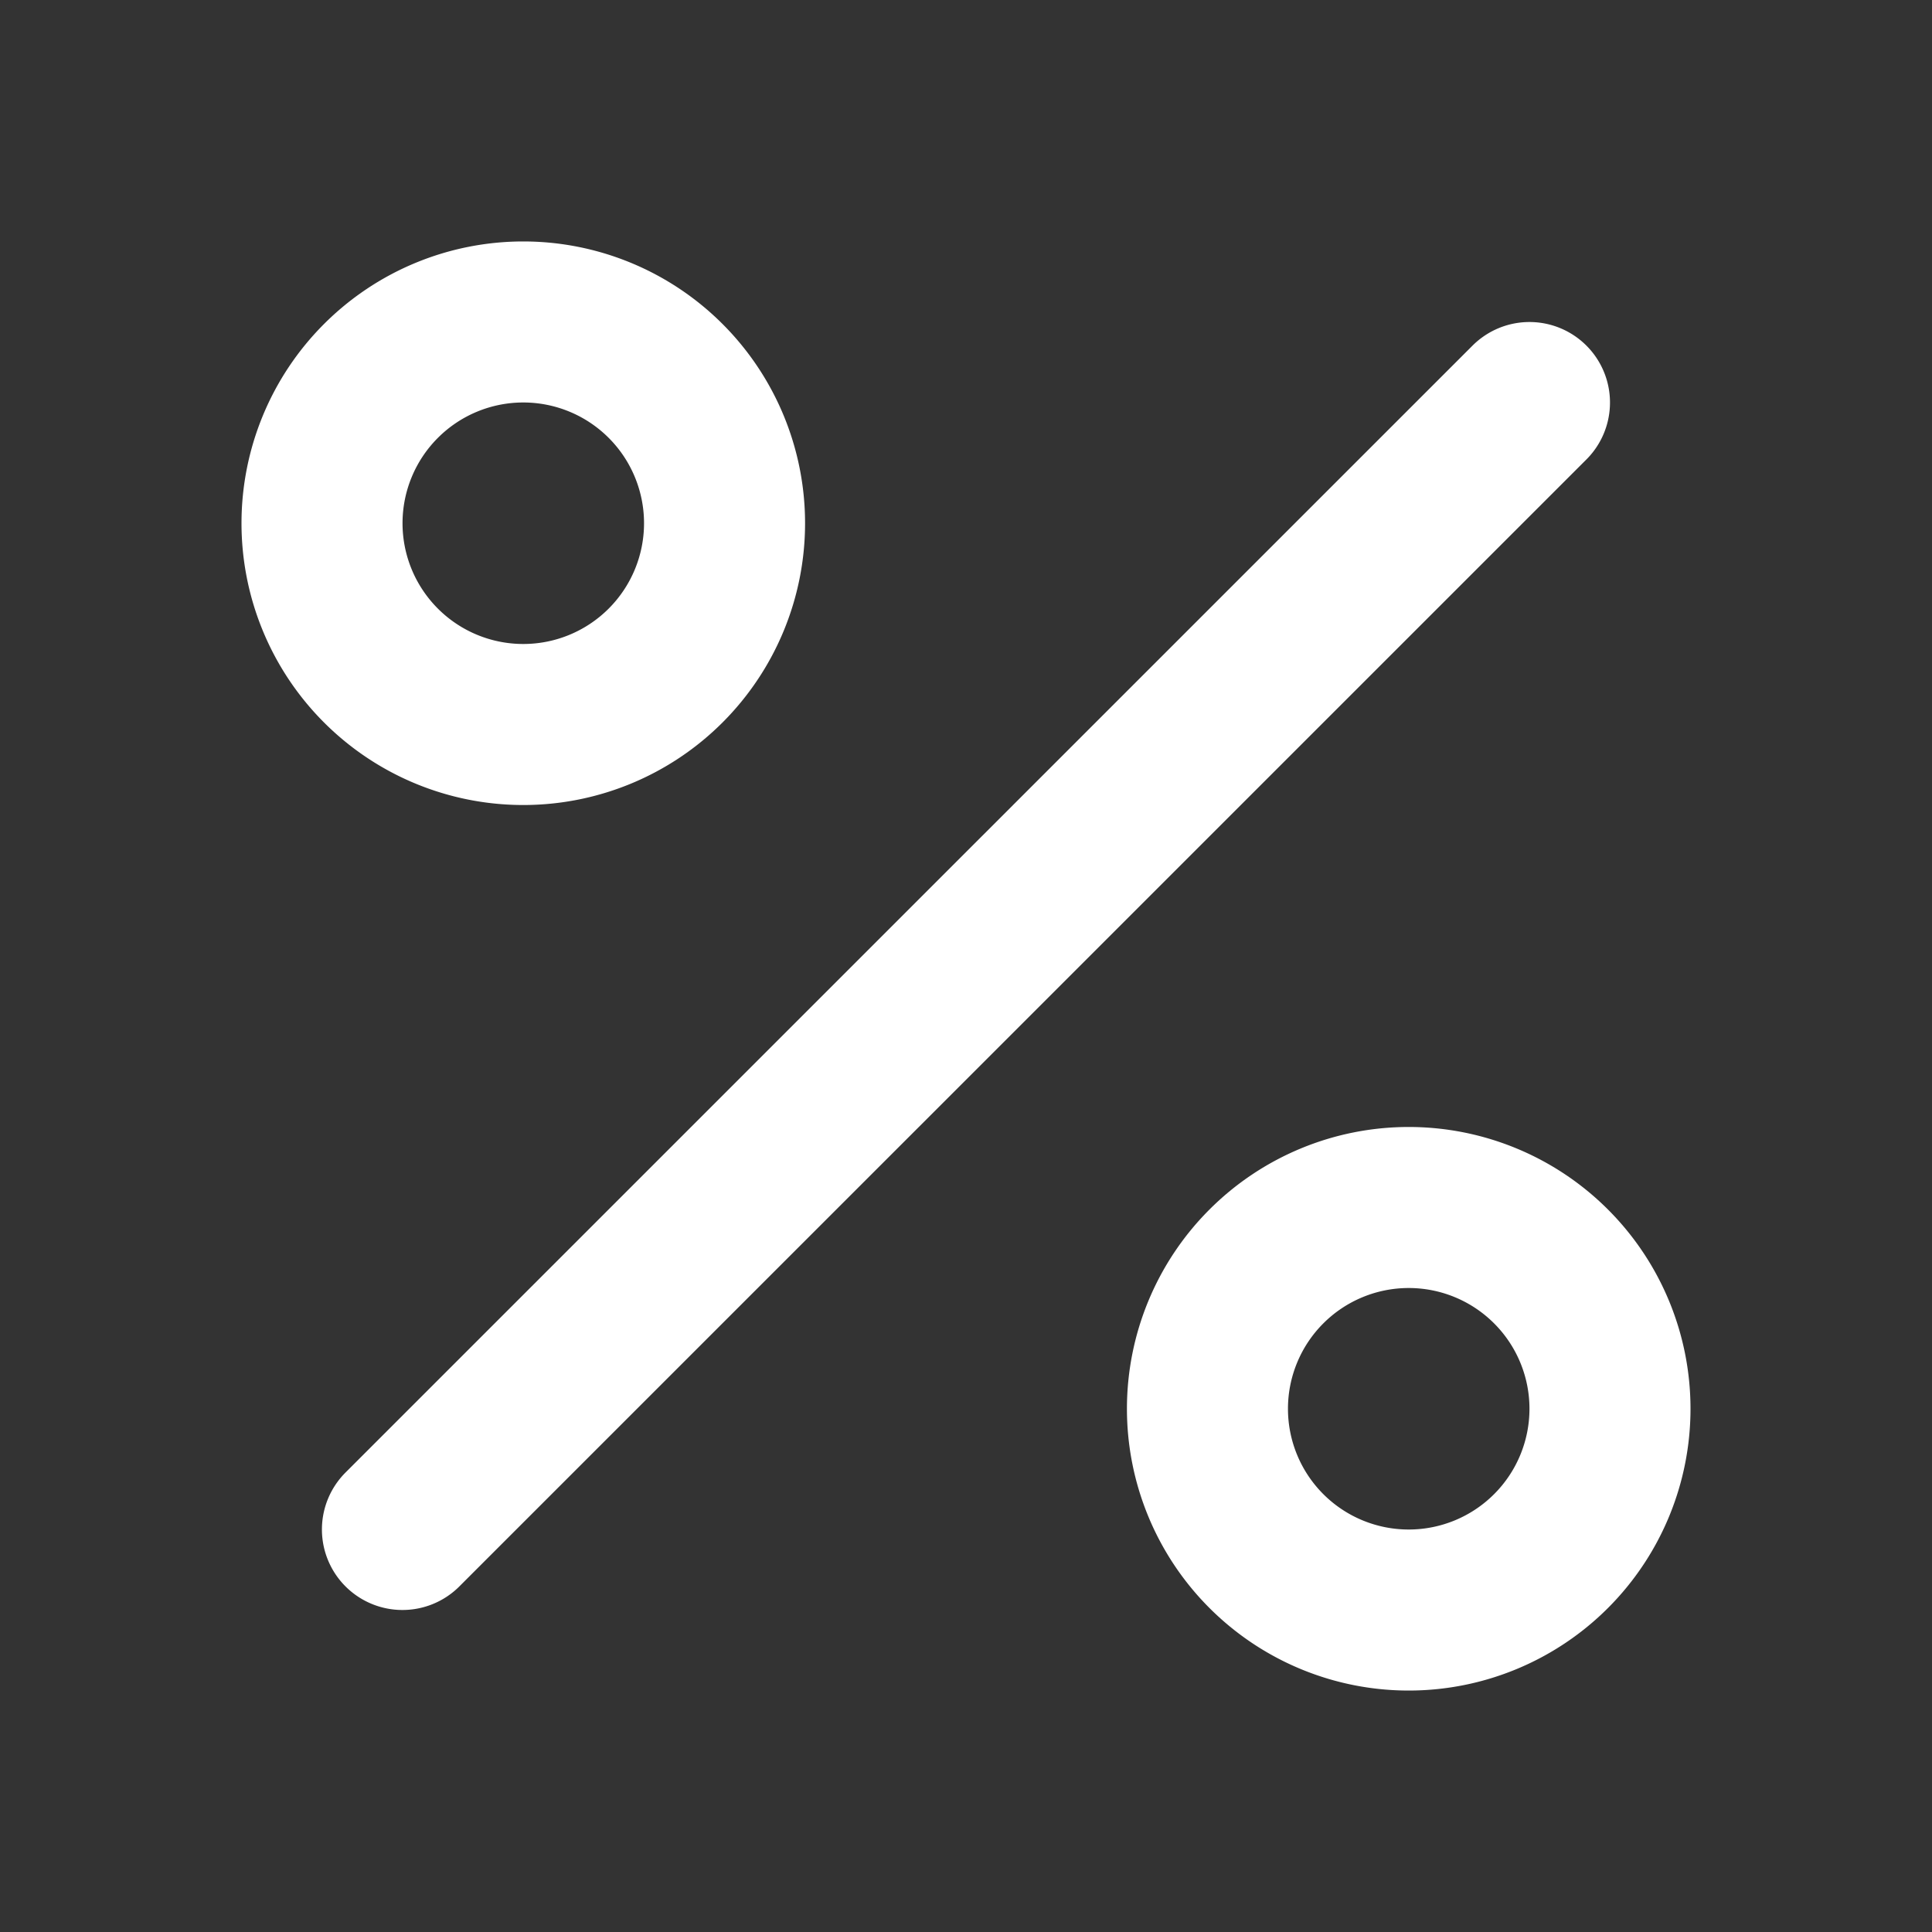 <svg width="20" height="20" fill="none" xmlns="http://www.w3.org/2000/svg"><rect width="100%" height="100%" fill="#333333" stroke="none"/><path d="M15.833 4.167 4.166 15.833M5.417 7.5a2.083 2.083 0 1 0 0-4.167 2.083 2.083 0 0 0 0 4.167ZM14.583 16.667a2.083 2.083 0 1 0 0-4.167 2.083 2.083 0 0 0 0 4.167Z" stroke="#fff" stroke-width="1.667" stroke-linecap="round" stroke-linejoin="round"/></svg>